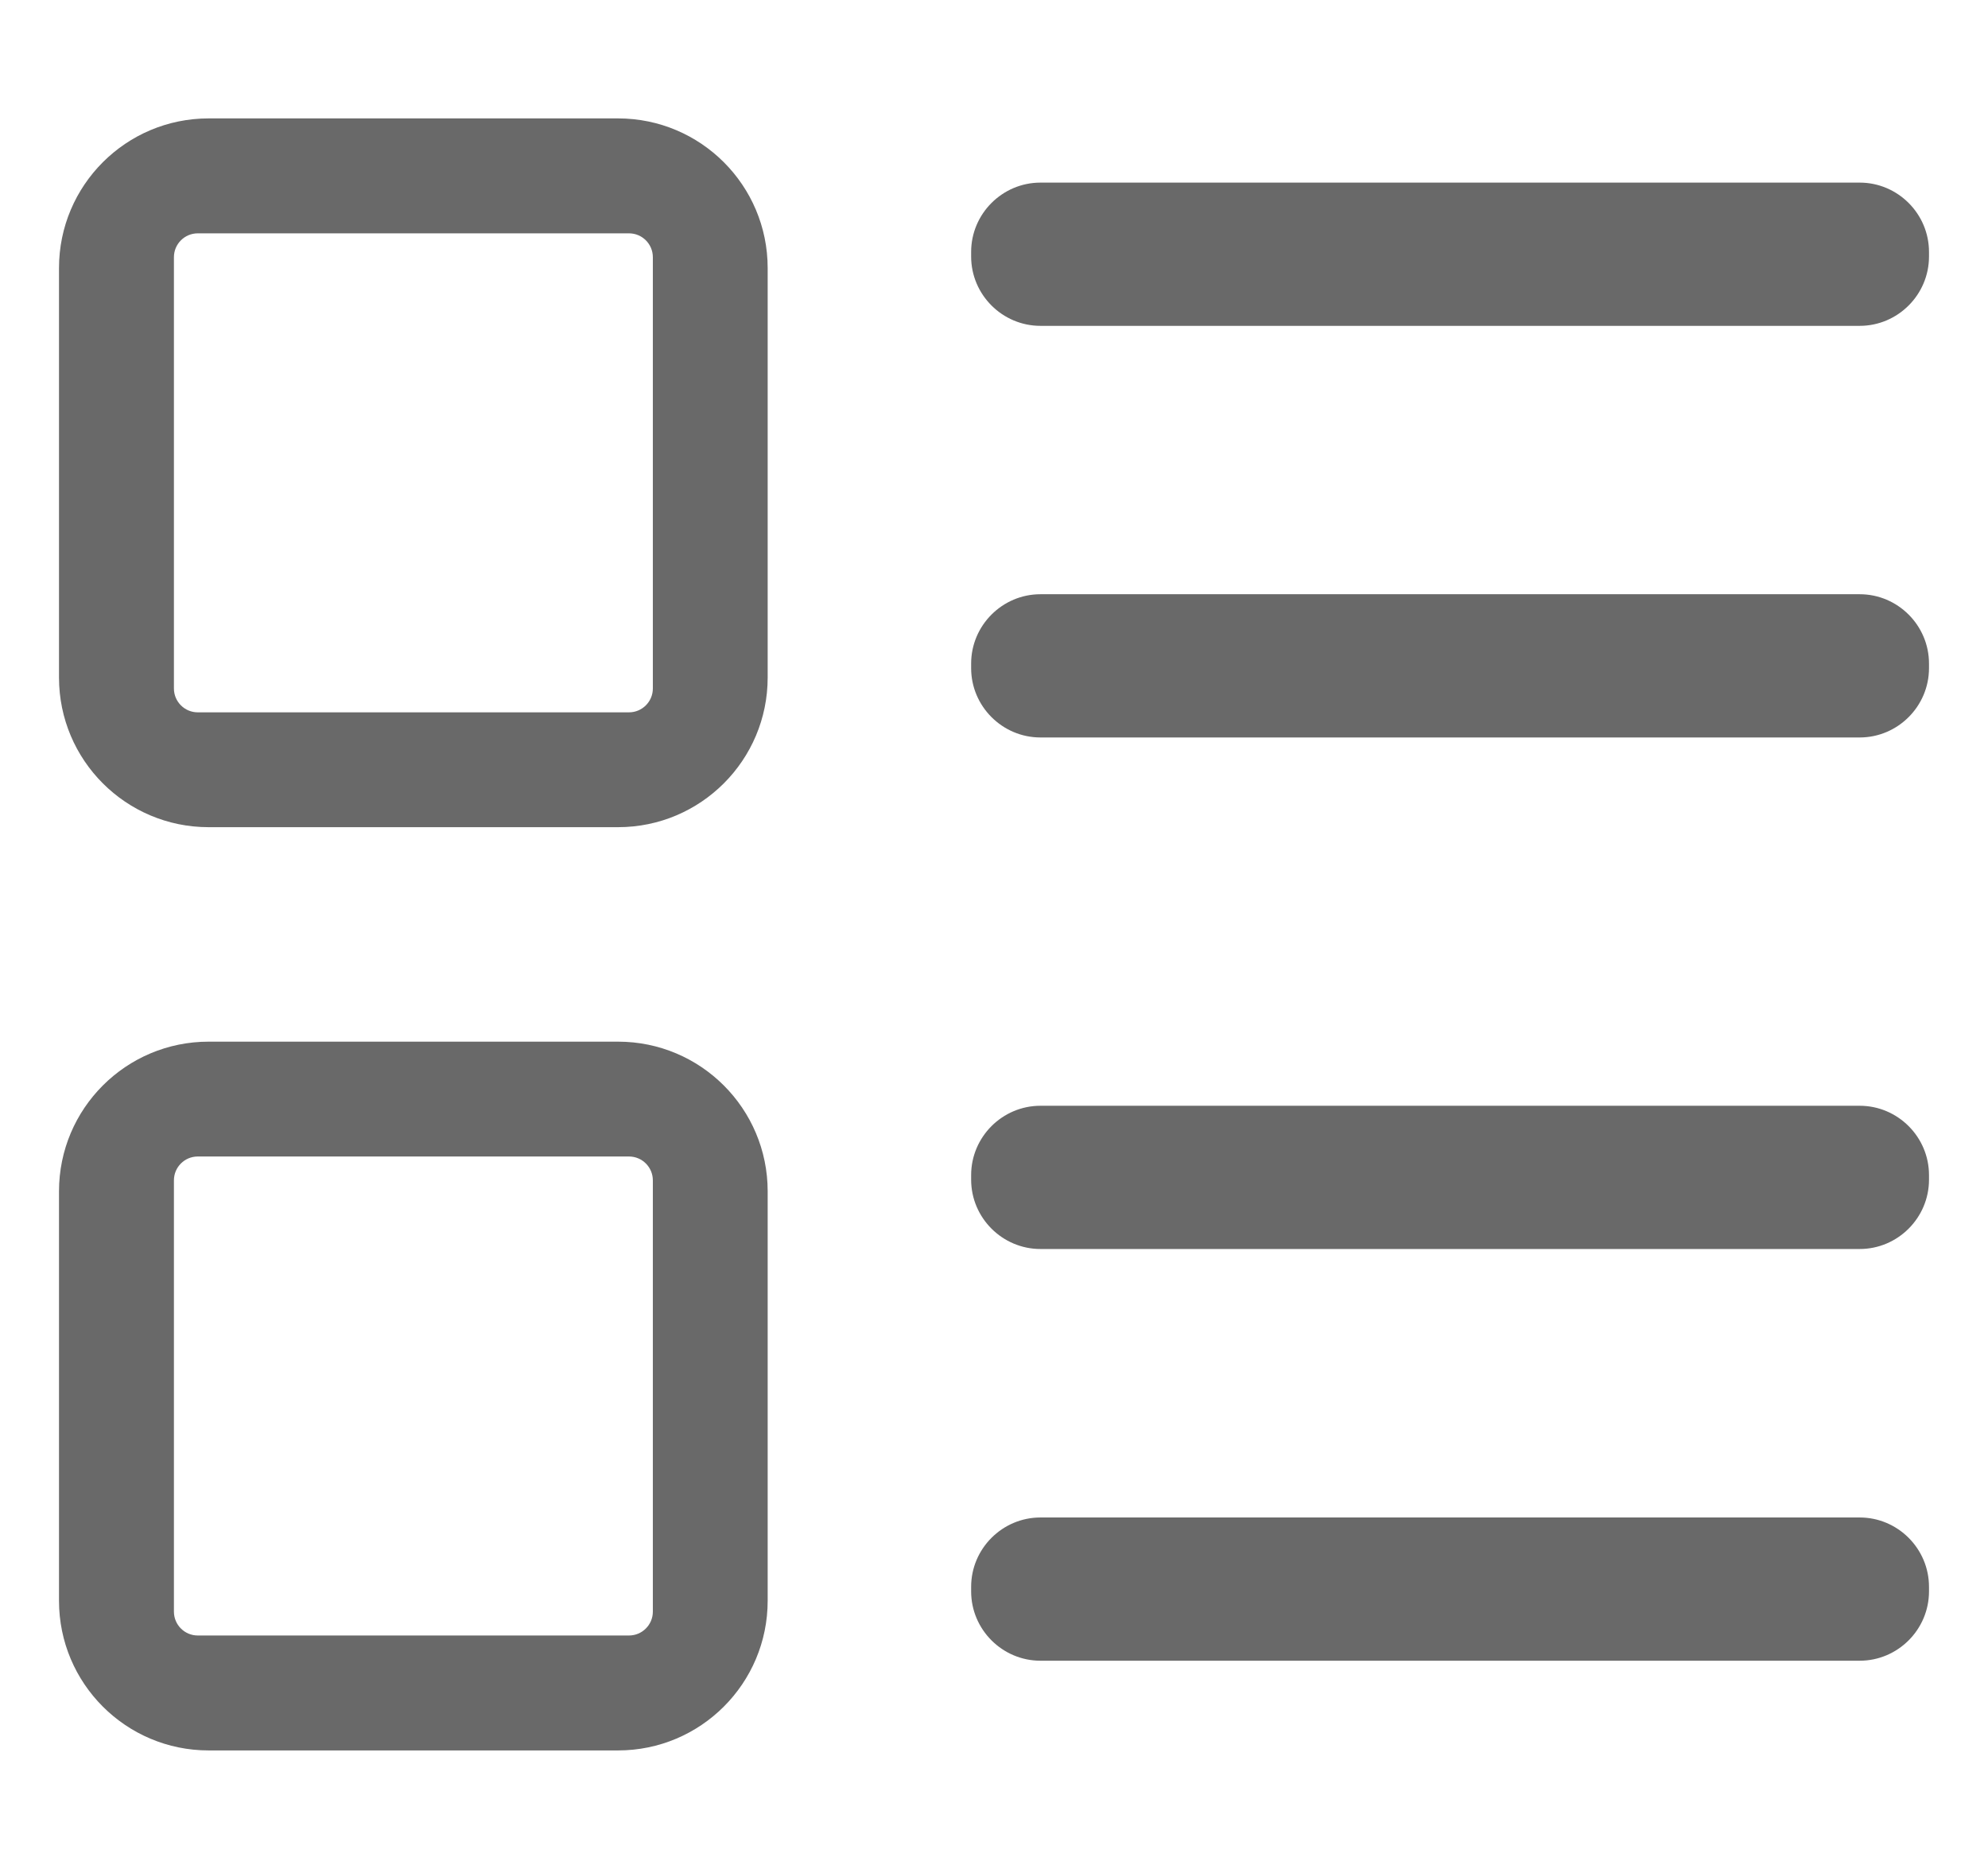 <?xml version="1.0" encoding="utf-8"?>
<!-- Generator: Adobe Illustrator 23.0.3, SVG Export Plug-In . SVG Version: 6.00 Build 0)  -->
<svg version="1.1" id="Capa_1" xmlns="http://www.w3.org/2000/svg" xmlns:xlink="http://www.w3.org/1999/xlink" x="0px" y="0px"
	 viewBox="0 0 2065.5 1941.4" style="enable-background:new 0 0 2065.5 1941.4;" xml:space="preserve">
<style type="text/css">
	.st0{fill:#696969;}
</style>
<title>1</title>
<g>
	<path class="st0" d="M642.1,123H216.8c-85.9,0-155.5,69.6-155.5,155.5v425.3c0,85.9,69.6,155.5,155.5,155.5h425.3
		c85.9,0,155.5-69.6,155.5-155.5V278.5C797.6,192.6,728,123,642.1,123z M678.3,715.2c0,13.7-11.1,24.8-24.8,24.8h-448
		c-13.7,0-24.8-11.1-24.8-24.8v-448c0-13.7,11.1-24.8,24.8-24.8h448c13.7,0,24.8,11.1,24.8,24.8V715.2z"/>
	<path class="st0" d="M1932.2,338.5H1081c-39.6,0-72-32.4-72-72v-4.8c0-39.6,32.4-72,72-72h851.2c39.6,0,72,32.4,72,72v4.8
		C2004.2,306.1,1971.8,338.5,1932.2,338.5z"/>
	<path class="st0" d="M1932.2,766.1H1081c-39.6,0-72-32.4-72-72v-4.8c0-39.6,32.4-72,72-72h851.2c39.6,0,72,32.4,72,72v4.8
		C2004.2,733.7,1971.8,766.1,1932.2,766.1z"/>
	<path class="st0" d="M642.1,1082.1H216.8c-85.9,0-155.5,69.6-155.5,155.5v425.3c0,85.9,69.6,155.5,155.5,155.5h425.3
		c85.9,0,155.5-69.6,155.5-155.5v-425.3C797.6,1151.7,728,1082.1,642.1,1082.1z M678.3,1674.2c0,13.7-11.1,24.8-24.8,24.8h-448
		c-13.7,0-24.8-11.1-24.8-24.8v-448c0-13.7,11.1-24.8,24.8-24.8h448c13.7,0,24.8,11.1,24.8,24.8V1674.2z"/>
	<path class="st0" d="M1932.2,1297.5H1081c-39.6,0-72-32.4-72-72v-4.8c0-39.6,32.4-72,72-72h851.2c39.6,0,72,32.4,72,72v4.8
		C2004.2,1265.1,1971.8,1297.5,1932.2,1297.5z"/>
	<path class="st0" d="M1932.2,1725.2H1081c-39.6,0-72-32.4-72-72v-4.8c0-39.6,32.4-72,72-72h851.2c39.6,0,72,32.4,72,72v4.8
		C2004.2,1692.8,1971.8,1725.2,1932.2,1725.2z"/>
</g>
</svg>
